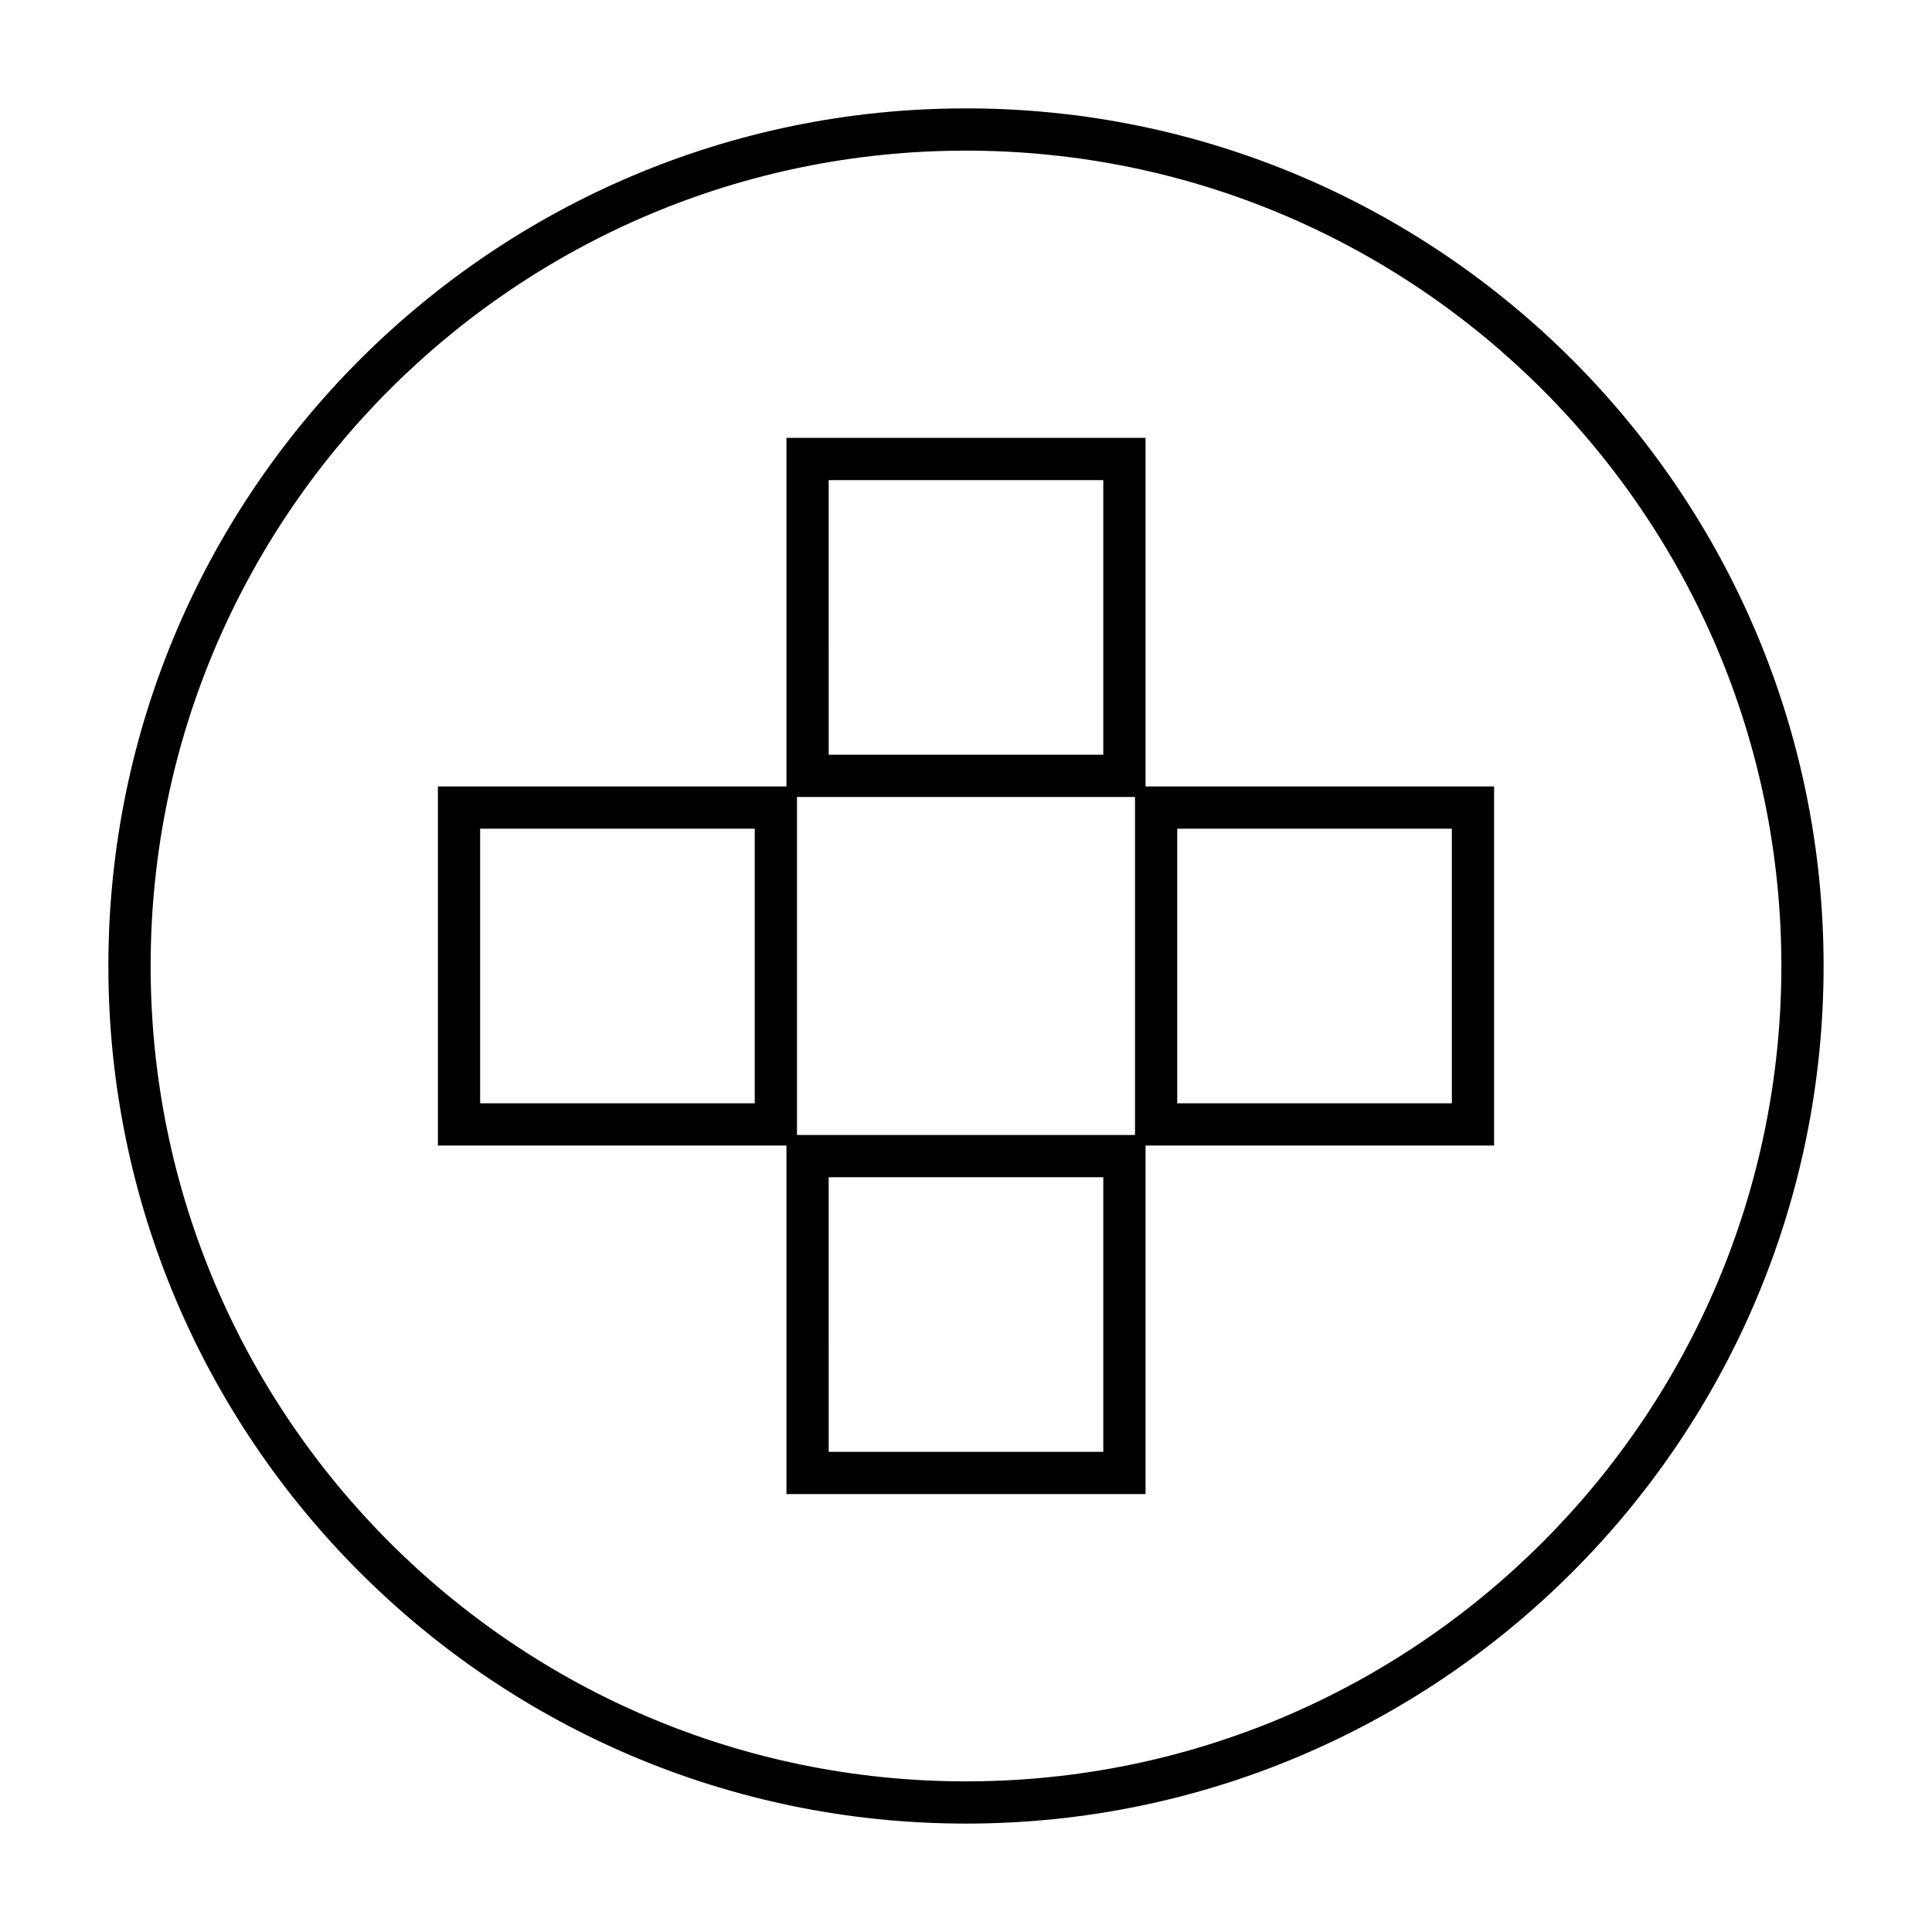 <?xml version="1.0" encoding="UTF-8"?>
<!-- Uploaded to: SVG Repo, www.svgrepo.com, Generator: SVG Repo Mixer Tools -->
<svg fill="#000000" width="800px" height="800px" version="1.1" viewBox="144 144 512 512" xmlns="http://www.w3.org/2000/svg">
 <g>
  <path d="m400 627.27c-125.39 0-227.28-101.88-227.28-227.27 0-125.39 101.88-227.28 227.28-227.28 125.39 0 227.27 101.88 227.27 227.28 0 125.39-101.88 227.27-227.27 227.27zm0-443.35c-119.24 0-216.08 96.84-216.08 216.08 0 119.23 96.84 216.08 216.08 216.08 119.23 0 216.08-96.844 216.08-216.08 0-119.24-96.844-216.08-216.08-216.08z"/>
  <path d="m447.58 539.95h-95.164v-95.164h95.164zm-83.969-11.195h72.773l-0.004-72.773h-72.773z"/>
  <path d="m447.58 355.21h-95.164v-95.164h95.164zm-83.969-11.195h72.773l-0.004-72.773h-72.773z"/>
  <path d="m539.95 447.58h-95.164v-95.164h95.164zm-83.969-11.199h72.773v-72.773l-72.773 0.004z"/>
  <path d="m355.21 447.58h-95.164v-95.164h95.164zm-83.969-11.199h72.773v-72.773l-72.773 0.004z"/>
 </g>
</svg>